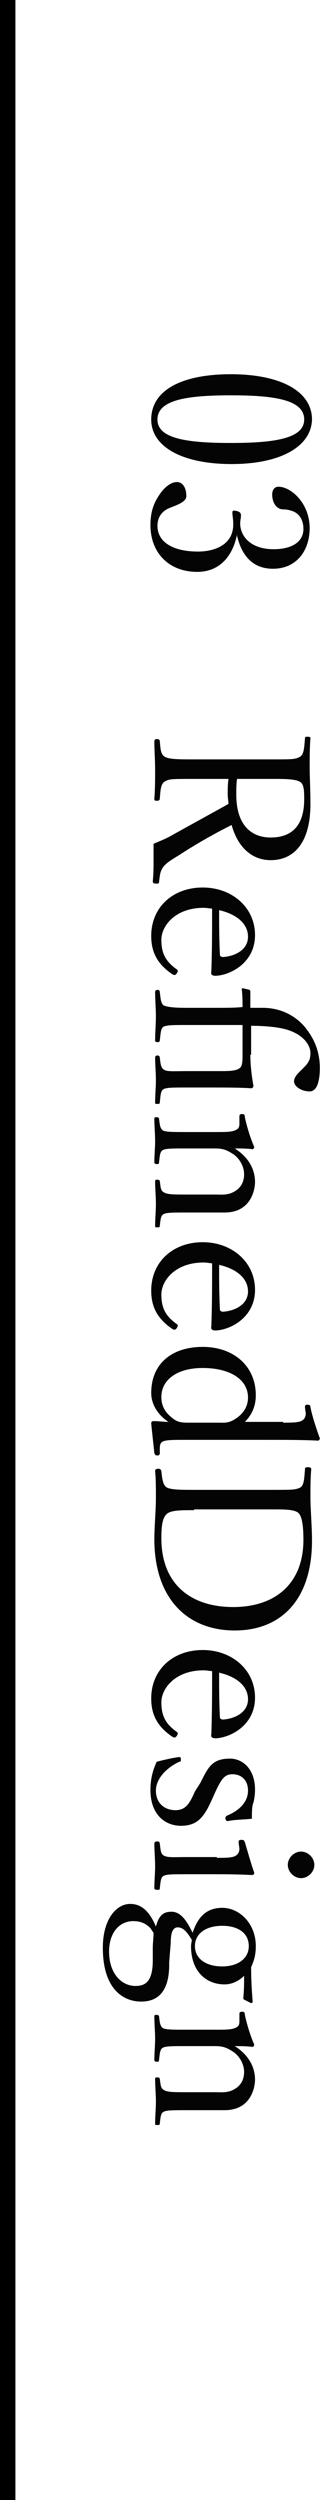 <?xml version="1.0" encoding="utf-8"?>
<!-- Generator: Adobe Illustrator 27.7.0, SVG Export Plug-In . SVG Version: 6.00 Build 0)  -->
<svg version="1.1" id="レイヤー_1" xmlns="http://www.w3.org/2000/svg" xmlns:xlink="http://www.w3.org/1999/xlink" x="0px"
	 y="0px" viewBox="0 0 41 320" style="enable-background:new 0 0 41 320;" xml:space="preserve">
<style type="text/css">
	.st0{enable-background:new    ;}
	.st1{fill:#040404;}
</style>
<g id="グループ_1" transform="translate(-99.125 -9880.5)">
	<rect x="99.1" y="9880.5" width="2" height="320"/>
	<g class="st0">
		<path class="st1" d="M128.8,9939.9c-6.3,0-10.3-2.2-10.3-5.7c0-3.7,3.8-5.8,10.2-5.8c6.4,0,10.4,2.2,10.4,5.8
			C139,9937.7,135,9939.9,128.8,9939.9z M128.7,9931.1c-5.7,0-9.4,0.6-9.4,3.1c0,2.4,3.6,3,9.4,3c5.7,0,9.4-0.6,9.4-3
			C138.1,9931.7,134.4,9931.1,128.7,9931.1z"/>
		<path class="st1" d="M129.5,9948.9c-0.6,3-2.4,4.8-5.1,4.8c-3.6,0-6-2.4-6-6c0-1.8,0.5-2.9,1.1-3.8c0.5-0.8,1.4-1.7,2.3-1.7
			c0.7,0,1.2,0.7,1.2,1.8c0,0.8-1.4,1.2-2.1,1.5c-0.8,0.3-1.6,1-1.6,2.3c0,2.1,2,3.3,5.2,3.3c2,0,4.7-0.8,4.5-3.8
			c0-0.3-0.1-0.9-0.1-1.1c0-0.3,0-0.4,0.5-0.3c0.5,0.1,0.6,0.3,0.6,0.6c0,0.3-0.1,0.6-0.1,1c0,1.6,1.3,3.3,4.3,3.3
			c2.1,0,3.8-0.8,3.8-2.6c0-1-0.4-1.8-1.2-2.2c-0.5-0.2-0.9-0.3-1.4-0.3c-0.8,0-1.4-0.8-1.4-1.9c0-0.6,0.3-1,0.8-1
			c1.6,0,4,2.1,4,5.3c0,2.9-1.7,5.2-4.7,5.2c-2.9,0-4.1-2.1-4.6-4.2H129.5z"/>
		<path class="st1" d="M124,9980.2c-2.8,0-3.2,0-3.7,0.3c-0.6,0.3-0.6,1.1-0.7,2.2c0,0.2-0.1,0.3-0.4,0.3c-0.3,0-0.3-0.1-0.3-0.3
			c0.1-1.2,0.1-2.6,0.1-3.7c0-1.1-0.1-2.5-0.1-3.6c0-0.2,0.1-0.3,0.3-0.3c0.3,0,0.4,0.1,0.4,0.3c0.1,1,0.1,1.7,0.7,2
			c0.6,0.3,1.9,0.3,3.7,0.3h9.9c2.7,0,3,0,3.6-0.3c0.6-0.3,0.6-1.3,0.7-2.4c0-0.2,0.1-0.2,0.3-0.2c0.4,0,0.4,0.1,0.4,0.2
			c-0.1,1.2-0.1,2.7-0.1,3.8c0,1,0.1,2.8,0.1,4.6c0,5.1-2.2,7.2-5.1,7.2c-2.1,0-4.1-1.3-5-4.5c-2.2,1.1-4.5,2.4-6.8,3.9
			c-1,0.6-1.8,1.1-2.1,1.7c-0.3,0.5-0.3,1-0.4,1.7c0,0.2-0.1,0.2-0.4,0.2c-0.3,0-0.4-0.1-0.4-0.3c0.1-1,0.1-1.8,0.1-2.7
			c0-0.7,0-1.3,0-2.1c0.7-0.3,1.5-0.6,2.2-1c2.5-1.4,4.9-2.7,7.4-4.1c0-0.3-0.1-0.8-0.1-1.2c0-0.7,0-1.3,0.1-2H124z M129.5,9980.2
			c-0.1,0.6-0.1,1.3-0.1,2c0,4,2,5.5,4.4,5.5c2.7,0,4.3-1.5,4.3-4.9c0-0.9,0-1.9-0.5-2.2c-0.6-0.4-2-0.4-3.6-0.4H129.5z"/>
		<path class="st1" d="M125.2,9996.7c-3.6,0-5.4,2.3-5.4,4.1c0,1.8,0.6,2.8,2,3.8c0.1,0.1,0.1,0.1,0.1,0.2c0,0.1-0.2,0.5-0.4,0.5
			c-0.1,0-0.1,0-0.3-0.1c-1.9-1.3-2.7-2.8-2.7-4.9c0-3.7,2.8-6.2,6.6-6.2c3.7,0,6.7,2.5,6.7,6.1c0,3.5-3.1,5.1-5,5.2
			c-0.2,0-0.3,0-0.5-0.1c-0.2-0.2-0.1-0.3-0.1-0.4c0.1-2.7,0.1-5.7,0.1-8.1C126,9996.8,125.7,9996.7,125.2,9996.7z M127.3,10002.7
			c0,0.2,0.2,0.3,0.4,0.3c1.5-0.1,3.2-0.9,3.2-2.6c0-1.7-1.5-2.9-3.7-3.4C127.2,9999,127.2,10000.6,127.3,10002.7z"/>
		<path class="st1" d="M131.2,10015.5c0,1.4,0.2,2.9,0.4,4c0,0.1-0.1,0.3-0.3,0.3c-1.3-0.1-3.6-0.1-4.9-0.1H123
			c-1.7,0-2.5,0-2.9,0.2c-0.4,0.2-0.4,0.8-0.5,1.7c0,0.2-0.1,0.2-0.3,0.2c-0.3,0-0.3,0-0.3-0.2c0-0.9,0.1-2,0.1-2.8
			c0-0.9-0.1-2.1-0.1-2.9c0-0.2,0.1-0.3,0.3-0.3c0.2,0,0.3,0.1,0.3,0.3c0.1,0.7,0.1,1.2,0.5,1.5c0.4,0.3,1.3,0.2,2.9,0.2h4.1
			c1.1,0,1.9,0,2.4-0.2c0.5-0.2,0.7-0.4,0.7-1.7v-4c-1,0-2.2,0-3.3,0H123c-1.7,0-2.4,0-2.9,0.2c-0.4,0.2-0.4,1-0.5,1.8
			c0,0.1-0.1,0.2-0.3,0.2s-0.3-0.1-0.3-0.2c0-1,0.1-2.2,0.1-3.1c0-0.9-0.1-2.2-0.1-3.1c0-0.2,0.1-0.3,0.3-0.3s0.3,0.1,0.3,0.3
			c0.1,0.7,0.1,1.4,0.5,1.7c0.5,0.2,1.3,0.3,2.9,0.3h3.9c1.2,0,2.4,0,3.3-0.1c0-0.6,0-1.4-0.1-2.3c0-0.1,0.1-0.1,0.2-0.1l0.8,0.2
			c0.1,0.1,0.1,0.1,0.1,0.3c0,0.7,0,1.3,0,2c0.5,0,1.2,0,1.6,0c2.5,0,4.4,1.2,5.5,2.6c1.1,1.4,1.8,3,1.8,5.1c0,1.8-0.4,3-1.3,3
			c-1,0-2-0.6-2-1.3c0-0.6,0.6-1.1,1.1-1.6c0.7-0.7,1-1.1,1-2c0-1.1-1-2.4-3-3c-1.3-0.4-3.3-0.5-4.6-0.5V10015.5z"/>
		<path class="st1" d="M129.8,10023.5c0-0.3,0-0.4,0.4-0.4c0.2,0,0.3,0.1,0.3,0.4c0.2,1,0.7,2.7,1.2,3.8c0,0.1-0.1,0.3-0.2,0.3
			c-0.8-0.1-1.6-0.1-2.3-0.1c1.6,1,2.6,2.5,2.6,4.3c0,0.8-0.4,3.9-3.9,3.9c-1,0-2.4,0-3.1,0h-1.8c-1.7,0-2.5,0-2.9,0.2
			c-0.4,0.2-0.4,0.7-0.5,1.5c0,0.2-0.1,0.2-0.3,0.2c-0.3,0-0.3,0-0.3-0.2c0-0.9,0.1-1.9,0.1-2.8c0-0.9-0.1-2-0.1-2.9
			c0-0.2,0.1-0.2,0.3-0.2s0.3,0.1,0.3,0.2c0.1,0.7,0.1,1.2,0.5,1.4c0.4,0.3,1.3,0.3,2.9,0.3h3.7c0.8,0,1.5,0.1,2.3-0.3
			c0.8-0.4,1.4-1.1,1.4-2.3c0-1.1-0.7-2.2-1.6-2.7c-0.8-0.5-1.3-0.6-2.2-0.6h-3.7c-1.7,0-2.5,0-2.9,0.2c-0.4,0.2-0.4,0.8-0.5,1.6
			c0,0.2-0.1,0.2-0.3,0.2s-0.3-0.1-0.3-0.2c0-0.9,0.1-1.9,0.1-2.7c0-0.9-0.1-2-0.1-2.9c0-0.2,0.1-0.2,0.3-0.2s0.3,0.1,0.3,0.2
			c0.1,0.7,0.1,1.2,0.5,1.5c0.4,0.2,1.3,0.2,2.9,0.2h4c1,0,1.8,0,2.3-0.2c0.5-0.2,0.6-0.4,0.6-0.9L129.8,10023.5z"/>
		<path class="st1" d="M125.2,10042.1c-3.6,0-5.4,2.3-5.4,4.1c0,1.8,0.6,2.8,2,3.8c0.1,0.1,0.1,0.1,0.1,0.2c0,0.1-0.2,0.5-0.4,0.5
			c-0.1,0-0.1,0-0.3-0.1c-1.9-1.3-2.7-2.8-2.7-4.9c0-3.7,2.8-6.2,6.6-6.2c3.7,0,6.7,2.5,6.7,6.1c0,3.5-3.1,5.1-5,5.2
			c-0.2,0-0.3,0-0.5-0.1c-0.2-0.2-0.1-0.3-0.1-0.4c0.1-2.7,0.1-5.7,0.1-8.1C126,10042.2,125.7,10042.1,125.2,10042.1z
			 M127.3,10048.1c0,0.2,0.2,0.3,0.4,0.3c1.5-0.1,3.2-0.9,3.2-2.6c0-1.7-1.5-2.9-3.7-3.4C127.2,10044.4,127.2,10046,127.3,10048.1z"
			/>
		<path class="st1" d="M135.4,10062.6c1,0,1.8,0,2.3-0.2c0.4-0.2,0.6-0.5,0.6-1l-0.1-0.7c0-0.3,0-0.4,0.3-0.4c0.3,0,0.4,0.1,0.4,0.3
			c0.2,1.1,0.8,2.9,1.2,4c0,0.1-0.1,0.3-0.2,0.3c-2-0.1-4-0.1-6.7-0.1h-10.3c-1.6,0-2.4,0-2.9,0.2c-0.4,0.2-0.4,0.6-0.4,1l0,0.5
			c0,0.2-0.1,0.3-0.3,0.3c-0.3,0-0.3-0.1-0.4-0.3c-0.1-1-0.3-2.7-0.4-3.8c0-0.2,0.1-0.3,0.3-0.3c0.7,0,1.2,0.1,1.9,0.1
			c-1.5-1-2.2-2.4-2.2-3.7c0-3.8,2.7-5.9,6.6-5.9c3.9,0,6.8,2.4,6.8,6.2c0,1.5-0.6,2.6-1.4,3.4H135.4z M126.9,10062.6
			c1,0,1.5,0.1,2.4-0.5c0.8-0.5,1.6-1.4,1.6-2.7c0-2.4-2.4-3.8-5.8-3.8s-5.3,1.6-5.3,3.7c0,1.2,0.5,2,1.4,2.7
			c0.7,0.6,1.3,0.6,2.2,0.6H126.9z"/>
		<path class="st1" d="M134,10071.2c2.6,0,3,0,3.6-0.3c0.5-0.3,0.5-1.2,0.6-2.3c0-0.2,0-0.3,0.4-0.3c0.3,0,0.4,0.1,0.4,0.3
			c-0.1,1.1-0.1,2.3-0.1,3.6c0,1.4,0.2,3.7,0.2,5.5c0,7.6-4,11.5-9.9,11.5c-6,0-10.3-4-10.3-11.7c0-1.6,0.2-3.6,0.2-5.3
			c0-1.2,0-2.4-0.1-3.4c0-0.2,0.1-0.3,0.4-0.3c0.3,0,0.3,0.1,0.4,0.3c0.1,1,0.2,1.8,0.7,2.1c0.6,0.3,1.8,0.3,3.7,0.3H134z
			 M124,10073.8c-1.6,0-2.8,0-3.4,0.4c-0.7,0.5-0.8,1.7-0.8,3.2c0,5.9,3.8,8.8,9.2,8.8c5.5,0,9-3.1,9-8.6c0-1.9-0.2-3.1-0.7-3.5
			c-0.6-0.4-1.7-0.4-3.4-0.4H124z"/>
		<path class="st1" d="M125.2,10094.3c-3.6,0-5.4,2.3-5.4,4.1c0,1.8,0.6,2.8,2,3.8c0.1,0.1,0.1,0.1,0.1,0.2c0,0.1-0.2,0.5-0.4,0.5
			c-0.1,0-0.1,0-0.3-0.1c-1.9-1.3-2.7-2.8-2.7-4.9c0-3.7,2.8-6.2,6.6-6.2c3.7,0,6.7,2.5,6.7,6.1c0,3.5-3.1,5.1-5,5.2
			c-0.2,0-0.3,0-0.5-0.1c-0.2-0.2-0.1-0.3-0.1-0.4c0.1-2.7,0.1-5.7,0.1-8.1C126,10094.4,125.7,10094.3,125.2,10094.3z
			 M127.3,10100.3c0,0.2,0.2,0.3,0.4,0.3c1.5-0.1,3.2-0.9,3.2-2.6c0-1.7-1.5-2.9-3.7-3.4C127.2,10096.6,127.2,10098.3,127.3,10100.3
			z"/>
		<path class="st1" d="M124.8,10108.7c1-2,1.5-3.1,3.8-3.1c1.5,0,3.2,1.2,3.2,4c0,0.6-0.1,1.4-0.3,1.9c-0.1,0.5-0.1,1.1-0.1,1.8
			c-0.9,0.1-2.2,0.1-3.1,0.3c-0.2,0-0.2-0.1-0.3-0.3c0-0.3,0.1-0.3,0.2-0.4c1.5-0.6,2.7-1.7,2.7-3.2c0-1.4-0.9-2.1-2-2.1
			c-1,0-1.4,0.6-2.2,2.3l-0.4,0.9c-1,2.2-1.8,3.4-4,3.4c-1.9,0-3.9-1.3-3.9-4.6c0-1.4,0.3-2.5,0.8-3.6c0.8-0.2,2-0.5,2.9-0.6
			c0.1,0,0.2,0,0.2,0.3c0,0.2,0,0.3-0.2,0.3c-1.7,0.8-3,2.2-3,3.7c0,1.6,1.1,2.5,2.5,2.5c1.3,0,1.8-0.8,2.5-2.4L124.8,10108.7z"/>
		<path class="st1" d="M126.9,10118.3c1.1,0,1.8,0,2.3-0.2c0.4-0.2,0.6-0.5,0.6-1l-0.1-0.7c0-0.3,0-0.4,0.4-0.4
			c0.3,0,0.3,0.1,0.4,0.3c0.3,1,0.8,2.8,1.2,3.9c0,0.2-0.1,0.3-0.3,0.3c-2-0.1-3.6-0.1-4.9-0.1H123c-1.7,0-2.5,0-2.9,0.2
			c-0.4,0.2-0.4,0.8-0.5,1.6c0,0.2-0.1,0.2-0.3,0.2c-0.3,0-0.4-0.1-0.4-0.2c0-0.9,0.1-2,0.1-2.8c0-0.9-0.1-2.1-0.1-2.9
			c0-0.2,0.1-0.3,0.4-0.3c0.2,0,0.3,0.1,0.3,0.3c0.1,0.7,0.1,1.3,0.5,1.5c0.5,0.3,1.3,0.2,2.9,0.2H126.9z M137.7,10120.9
			c-0.9,0-1.7-0.8-1.7-1.7s0.8-1.7,1.7-1.7c0.9,0,1.7,0.8,1.7,1.7S138.6,10120.9,137.7,10120.9z"/>
		<path class="st1" d="M120.8,10131.7c0.1,4.5-2.2,5-3.6,5c-2.1,0-4.9-1.4-4.9-6.9c0-3.6,1.7-5.6,3.5-5.6c1.5,0,2.5,1,3.3,2.9
			c0.4-1.5,1-1.9,2-1.9c1.1,0,1.9,1,2.7,2.7c0.6-1.8,1.6-3.2,3.8-3.2c2.2,0,4.3,2,4.3,4.9c0,1.3-0.3,2-0.6,2.7
			c0,1.7,0.1,3.2,0.2,4.4c0,0.1-0.1,0.2-0.2,0.2l-0.8-0.4c-0.2-0.1-0.2-0.1-0.2-0.3c0.1-1,0.1-1.9,0.1-2.8c-0.7,0.7-1.6,1.1-2.5,1.1
			c-2.4,0-4.3-1.7-4.3-4.9c0-0.3,0.1-0.6,0.1-0.8c-0.6-1-1.1-1.6-1.8-1.6c-0.6,0-0.9,0.6-0.9,2L120.8,10131.7z M118.7,10129.8
			c0-0.6,0.1-1.3,0.1-1.9c-0.2-0.3-0.3-0.4-0.4-0.6c-0.7-0.7-1.4-0.9-2.2-0.9c-1.8,0-3.1,1.5-3.1,3.9c0,2.7,1.5,4.4,3.4,4.4
			c1.2,0,2.2-0.5,2.2-3.3V10129.8z M127.6,10127c-2.1,0-3.5,1-3.5,2.6c0,1.6,1.4,2.6,3.5,2.6c2,0,3.4-1,3.4-2.6
			C131,10127.9,129.6,10127,127.6,10127z"/>
		<path class="st1" d="M129.8,10138.4c0-0.3,0-0.4,0.4-0.4c0.2,0,0.3,0.1,0.3,0.4c0.2,1,0.7,2.7,1.2,3.8c0,0.1-0.1,0.3-0.2,0.3
			c-0.8-0.1-1.6-0.1-2.3-0.1c1.6,1,2.6,2.5,2.6,4.3c0,0.8-0.4,3.9-3.9,3.9c-1,0-2.4,0-3.1,0h-1.8c-1.7,0-2.5,0-2.9,0.2
			s-0.4,0.7-0.5,1.5c0,0.2-0.1,0.2-0.3,0.2c-0.3,0-0.3,0-0.3-0.2c0-0.9,0.1-1.9,0.1-2.8c0-0.9-0.1-2-0.1-2.9c0-0.2,0.1-0.2,0.3-0.2
			s0.3,0.1,0.3,0.2c0.1,0.7,0.1,1.2,0.5,1.4c0.4,0.3,1.3,0.3,2.9,0.3h3.7c0.8,0,1.5,0.1,2.3-0.3c0.8-0.4,1.4-1.1,1.4-2.3
			c0-1.1-0.7-2.2-1.6-2.7c-0.8-0.5-1.3-0.6-2.2-0.6h-3.7c-1.7,0-2.5,0-2.9,0.2c-0.4,0.2-0.4,0.8-0.5,1.6c0,0.2-0.1,0.2-0.3,0.2
			s-0.3-0.1-0.3-0.2c0-0.9,0.1-1.9,0.1-2.7c0-0.9-0.1-2-0.1-2.9c0-0.2,0.1-0.2,0.3-0.2s0.3,0.1,0.3,0.2c0.1,0.7,0.1,1.2,0.5,1.5
			c0.4,0.2,1.3,0.2,2.9,0.2h4c1,0,1.8,0,2.3-0.2c0.5-0.2,0.6-0.4,0.6-0.9L129.8,10138.4z"/>
	</g>
</g>
</svg>
